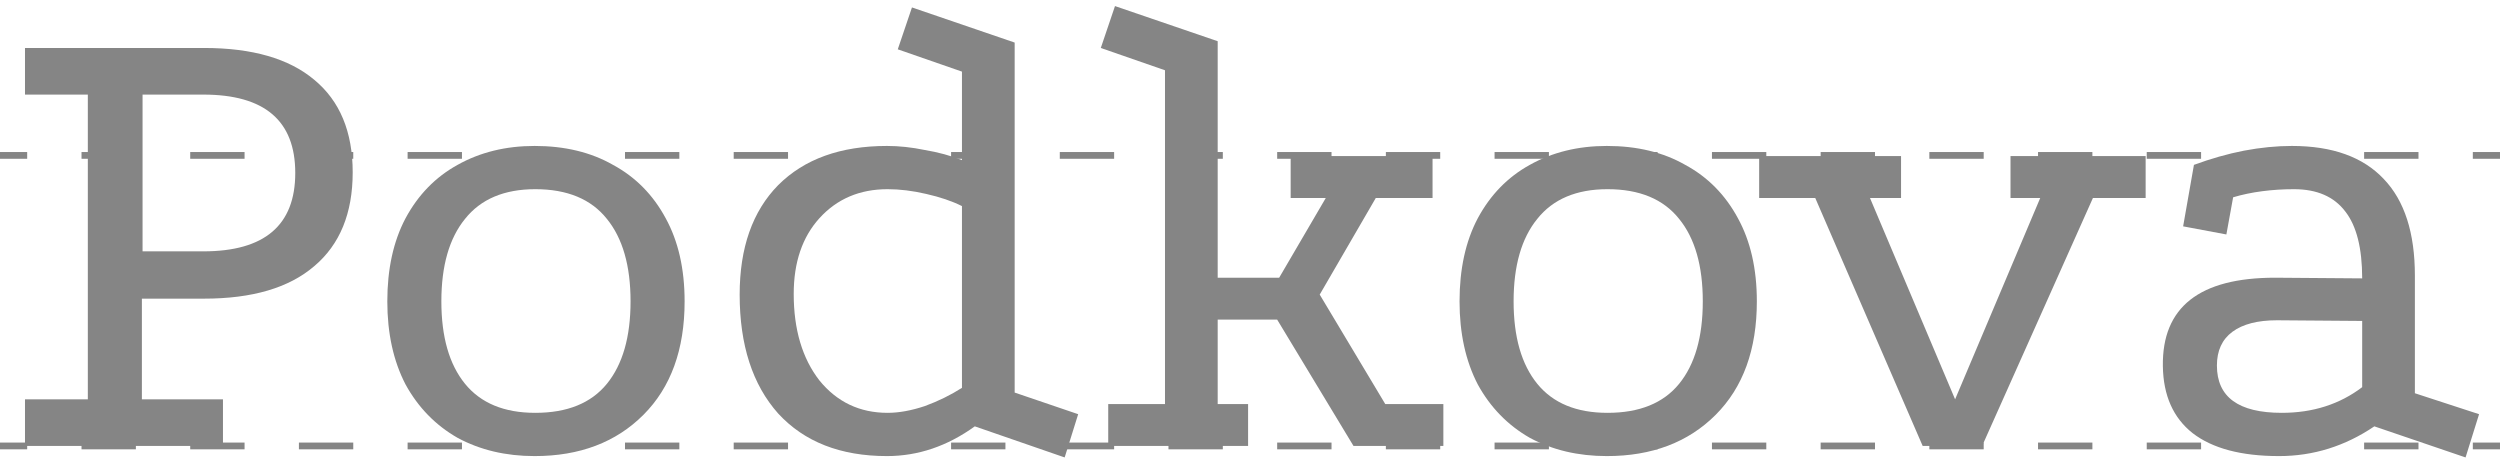 <?xml version="1.0" encoding="UTF-8"?> <svg xmlns="http://www.w3.org/2000/svg" width="370" height="68" viewBox="0 0 370 68" fill="none"> <path d="M30.199 7.1C37.333 7.1 42.766 8.667 46.499 11.8C50.299 14.933 52.199 19.5 52.199 25.5C52.199 31.567 50.299 36.2 46.499 39.4C42.766 42.6 37.333 44.2 30.199 44.2H20.999V59.1H32.999V66H3.699V59.1H12.999V14H3.699V7.1H30.199ZM30.099 37.2C39.166 37.2 43.699 33.333 43.699 25.6C43.699 17.867 39.166 14 30.099 14H21.099V37.2H30.099Z" fill="#858585"></path> <path d="M79.122 21.6C83.588 21.6 87.455 22.533 90.722 24.4C94.055 26.2 96.655 28.833 98.522 32.3C100.389 35.7 101.322 39.8 101.322 44.6C101.322 51.733 99.288 57.333 95.222 61.4C91.155 65.467 85.788 67.5 79.122 67.5C74.855 67.5 71.055 66.6 67.722 64.8C64.455 62.933 61.889 60.3 60.022 56.9C58.222 53.433 57.322 49.333 57.322 44.6C57.322 39.8 58.222 35.7 60.022 32.3C61.889 28.833 64.455 26.2 67.722 24.4C71.055 22.533 74.855 21.6 79.122 21.6ZM79.222 28C74.622 28 71.155 29.467 68.822 32.4C66.489 35.267 65.322 39.333 65.322 44.6C65.322 49.867 66.489 53.933 68.822 56.8C71.155 59.667 74.622 61.1 79.222 61.1C83.955 61.1 87.489 59.667 89.822 56.8C92.155 53.933 93.322 49.867 93.322 44.6C93.322 39.333 92.155 35.267 89.822 32.4C87.489 29.467 83.955 28 79.222 28Z" fill="#858585"></path> <path d="M157.57 67.7L144.27 63.1C140.204 66.033 135.87 67.5 131.27 67.5C124.404 67.5 119.037 65.4 115.17 61.2C111.37 56.933 109.47 51.067 109.47 43.6C109.47 36.667 111.37 31.267 115.17 27.4C119.037 23.533 124.404 21.6 131.27 21.6C133.07 21.6 134.937 21.8 136.87 22.2C138.87 22.533 140.704 23.033 142.37 23.7V10.6L132.87 7.3L134.97 1.1L150.17 6.3V58.1L159.57 61.3L157.57 67.7ZM131.37 61.1C133.037 61.1 134.87 60.767 136.87 60.1C138.87 59.367 140.704 58.467 142.37 57.4V30.5C140.904 29.767 139.137 29.167 137.07 28.7C135.07 28.233 133.17 28 131.37 28C127.237 28 123.87 29.433 121.27 32.3C118.737 35.1 117.47 38.833 117.47 43.5C117.47 48.767 118.737 53.033 121.27 56.3C123.87 59.5 127.237 61.1 131.37 61.1Z" fill="#858585"></path> <path d="M165.018 0.9L180.218 6.1V41.1H189.318L196.218 29.3H191.018V23.1H212.018V29.3H203.618L195.318 43.6L205.018 59.8H213.618V66H200.318L189.018 47.3H180.218V59.8H184.718V66H164.018V59.8H172.418V10.4L162.918 7.1L165.018 0.9Z" fill="#858585"></path> <path d="M237.813 21.6C242.28 21.6 246.147 22.533 249.413 24.4C252.747 26.2 255.347 28.833 257.213 32.3C259.08 35.7 260.013 39.8 260.013 44.6C260.013 51.733 257.98 57.333 253.913 61.4C249.847 65.467 244.48 67.5 237.813 67.5C233.547 67.5 229.747 66.6 226.413 64.8C223.147 62.933 220.58 60.3 218.713 56.9C216.913 53.433 216.013 49.333 216.013 44.6C216.013 39.8 216.913 35.7 218.713 32.3C220.58 28.833 223.147 26.2 226.413 24.4C229.747 22.533 233.547 21.6 237.813 21.6ZM237.913 28C233.313 28 229.847 29.467 227.513 32.4C225.18 35.267 224.013 39.333 224.013 44.6C224.013 49.867 225.18 53.933 227.513 56.8C229.847 59.667 233.313 61.1 237.913 61.1C242.647 61.1 246.18 59.667 248.513 56.8C250.847 53.933 252.013 49.867 252.013 44.6C252.013 39.333 250.847 35.267 248.513 32.4C246.18 29.467 242.647 28 237.913 28Z" fill="#858585"></path> <path d="M260.355 23.1H281.355V29.3H276.755L289.355 59.1L301.955 29.3H297.555V23.1H317.555V29.3H309.755L293.355 66H284.555L268.655 29.3H260.355V23.1Z" fill="#858585"></path> <path d="M351.403 63.1C347.07 66.033 342.37 67.5 337.303 67.5C331.703 67.5 327.436 66.367 324.503 64.1C321.636 61.833 320.17 58.533 320.103 54.2C319.97 45.467 325.503 41.1 336.703 41.1L349.603 41.2C349.603 36.733 348.77 33.433 347.103 31.3C345.436 29.1 342.903 28 339.503 28C337.903 28 336.336 28.1 334.803 28.3C333.27 28.5 331.836 28.8 330.503 29.2L329.503 34.7L323.103 33.5L324.703 24.4C327.236 23.467 329.703 22.767 332.103 22.3C334.57 21.833 336.936 21.6 339.203 21.6C345.203 21.6 349.736 23.233 352.803 26.5C355.87 29.7 357.403 34.467 357.403 40.8V58.2L366.903 61.3L364.903 67.7L351.403 63.1ZM337.003 47.4C334.136 47.4 331.936 47.967 330.403 49.1C328.87 50.233 328.103 51.9 328.103 54.1C328.103 58.767 331.303 61.1 337.703 61.1C342.303 61.1 346.27 59.833 349.603 57.3V47.5L337.003 47.4Z" fill="#858585"></path> <path fill-rule="evenodd" clip-rule="evenodd" d="M4.022 66.5H0V65.5H4.022V66.5ZM20.109 66.5H12.065V65.5H20.109V66.5ZM36.196 66.5H28.152V65.5H36.196V66.5ZM52.283 66.5H44.239V65.5H52.283V66.5ZM68.37 66.5H60.326V65.5H68.37V66.5ZM84.457 66.5H76.413V65.5H84.457V66.5ZM100.543 66.5H92.5V65.5H100.543V66.5ZM116.63 66.5H108.587V65.5H116.63V66.5ZM132.717 66.5H124.674V65.5H132.717V66.5ZM148.804 66.5H140.761V65.5H148.804V66.5ZM164.891 66.5H156.848V65.5H164.891V66.5ZM180.978 66.5H172.935V65.5H180.978V66.5ZM197.065 66.5H189.022V65.5H197.065V66.5ZM213.152 66.5H205.109V65.5H213.152V66.5ZM229.239 66.5H221.196V65.5H229.239V66.5ZM245.326 66.5H237.283V65.5H245.326V66.5ZM261.413 66.5H253.369V65.5H261.413V66.5ZM277.5 66.5H269.456V65.5H277.5V66.5ZM293.587 66.5H285.543V65.5H293.587V66.5ZM309.674 66.5H301.63V65.5H309.674V66.5ZM325.761 66.5H317.717V65.5H325.761V66.5ZM341.848 66.5H333.804V65.5H341.848V66.5ZM357.935 66.5H349.891V65.5H357.935V66.5ZM370 66.5H365.978V65.5H370V66.5Z" fill="#858585"></path> <path fill-rule="evenodd" clip-rule="evenodd" d="M4.022 23.5H0V22.5H4.022V23.5ZM20.109 23.5H12.065V22.5H20.109V23.5ZM36.196 23.5H28.152V22.5H36.196V23.5ZM52.283 23.5H44.239V22.5H52.283V23.5ZM68.37 23.5H60.326V22.5H68.37V23.5ZM84.457 23.5H76.413V22.5H84.457V23.5ZM100.543 23.5H92.5V22.5H100.543V23.5ZM116.63 23.5H108.587V22.5H116.63V23.5ZM132.717 23.5H124.674V22.5H132.717V23.5ZM148.804 23.5H140.761V22.5H148.804V23.5ZM164.891 23.5H156.848V22.5H164.891V23.5ZM180.978 23.5H172.935V22.5H180.978V23.5ZM197.065 23.5H189.022V22.5H197.065V23.5ZM213.152 23.5H205.109V22.5H213.152V23.5ZM229.239 23.5H221.196V22.5H229.239V23.5ZM245.326 23.5H237.283V22.5H245.326V23.5ZM261.413 23.5H253.369V22.5H261.413V23.5ZM277.5 23.5H269.456V22.5H277.5V23.5ZM293.587 23.5H285.543V22.5H293.587V23.5ZM309.674 23.5H301.63V22.5H309.674V23.5ZM325.761 23.5H317.717V22.5H325.761V23.5ZM341.848 23.5H333.804V22.5H341.848V23.5ZM357.935 23.5H349.891V22.5H357.935V23.5ZM370 23.5H365.978V22.5H370V23.5Z" fill="#858585"></path> </svg> 